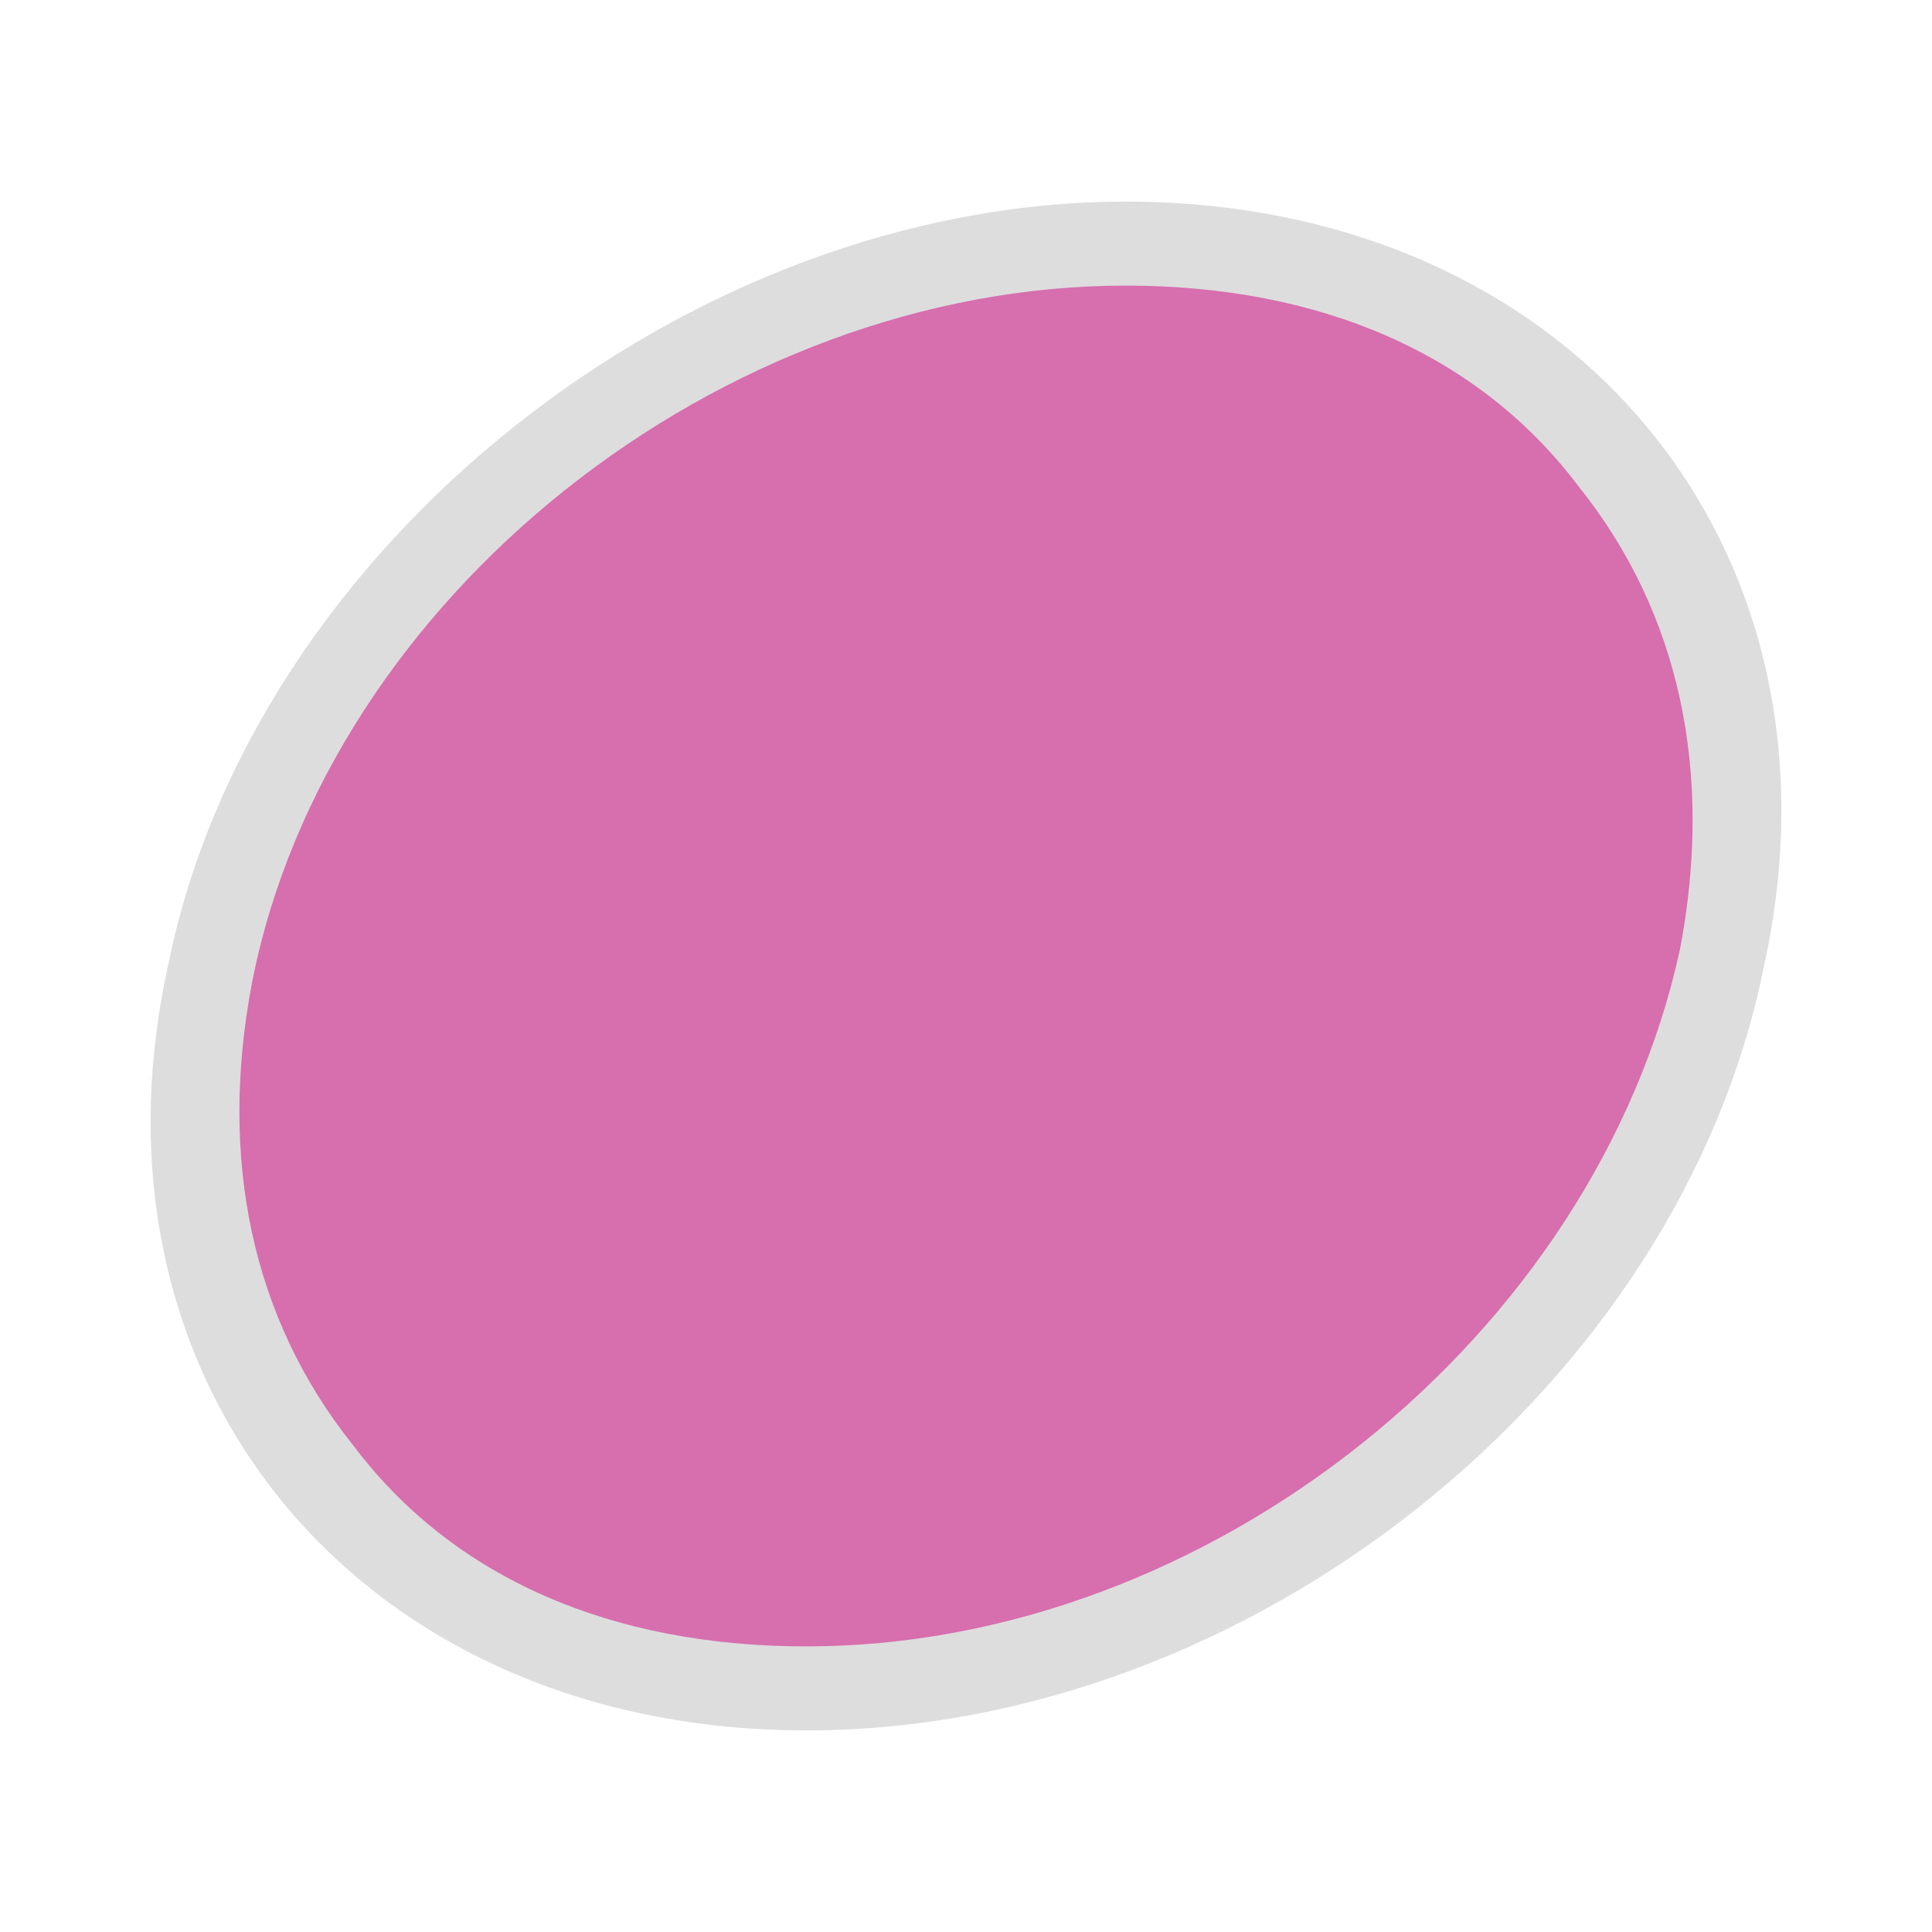 <?xml version="1.0" encoding="utf-8"?>
<!-- Generator: Adobe Illustrator 25.4.1, SVG Export Plug-In . SVG Version: 6.00 Build 0)  -->
<svg version="1.1" id="レイヤー_1" xmlns="http://www.w3.org/2000/svg" xmlns:xlink="http://www.w3.org/1999/xlink" x="0px"
	 y="0px" viewBox="0 0 23 23" style="enable-background:new 0 0 23 23;" xml:space="preserve">
<style type="text/css">
	.st0{fill-rule:evenodd;clip-rule:evenodd;fill:#D76EAE;}
	.st1{fill:#DDDDDD;}
</style>
<g>
	<path class="st0" d="M9.6,20.1c-2.4,0-4.5-0.9-5.8-2.6c-1.3-1.6-1.7-3.7-1.3-6c1-4.8,5.9-8.7,10.9-8.7c2.4,0,4.5,0.9,5.8,2.6
		c1.3,1.6,1.7,3.7,1.3,6C19.5,16.2,14.6,20.1,9.6,20.1z"/>
	<path class="st1" d="M13.4,3.4c2.3,0,4.2,0.8,5.4,2.4c1.2,1.5,1.6,3.4,1.2,5.5c-1,4.6-5.6,8.3-10.4,8.3c-2.3,0-4.2-0.8-5.4-2.4
		C3,15.7,2.6,13.8,3,11.7C3.9,7.1,8.6,3.4,13.4,3.4 M13.4,2.4C8.2,2.4,3,6.5,2,11.5c-1.1,5,2.3,9.1,7.6,9.1S20,16.5,21,11.5
		C22.1,6.5,18.7,2.4,13.4,2.4L13.4,2.4z"/>
</g>
</svg>
